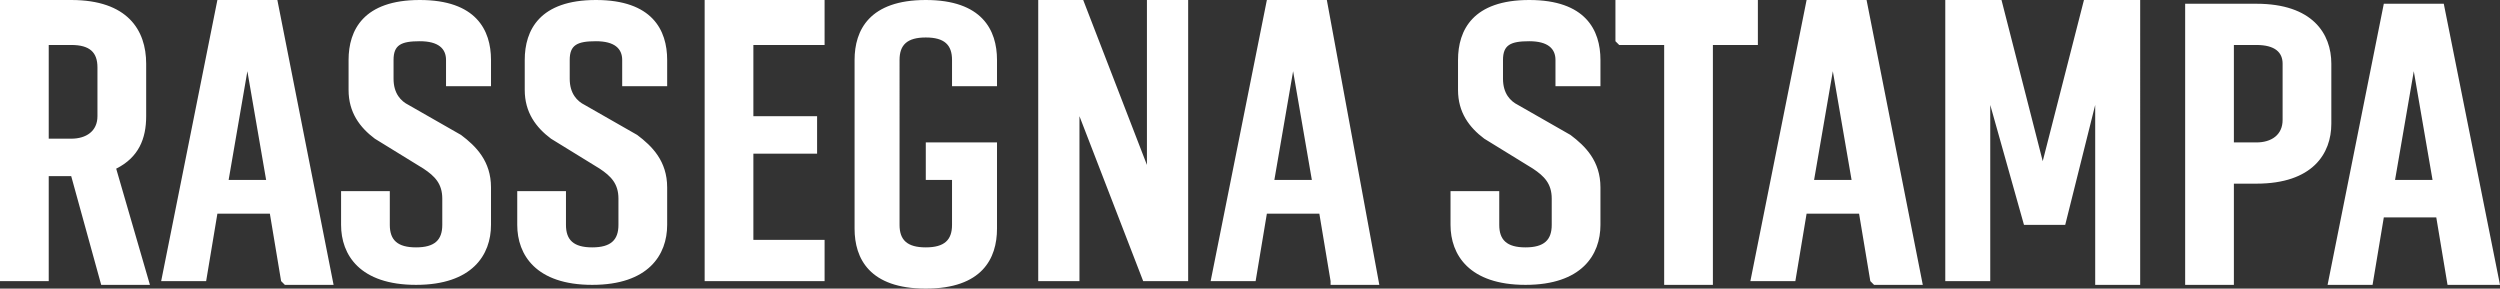 <?xml version="1.0" encoding="UTF-8"?><svg id="Livello_2" xmlns="http://www.w3.org/2000/svg" viewBox="0 0 66.7 7.7"><rect x="0" y="0" width="66.7" height="7.7" fill="#333333" stroke="none"/><defs><style>.cls-1{fill:#fff;}</style></defs><g id="Livello_1-2"><path class="cls-1" d="M63.9,4.8l.5-2.9.5,2.9h-1ZM65.4,7.6h1.3l-1.5-7.5h-1.6l-1.5,7.5h1.2l.3-1.8h1.4l.3,1.8ZM60.2,1.2c.5,0,.7.2.7.5v1.5c0,.4-.3.6-.7.6h-.6V1.2h.6ZM60.2,4.9c1.5,0,2-.8,2-1.6v-1.6c0-.8-.5-1.6-2-1.6h-1.9v7.5h1.3v-2.7h.6ZM53.9,6h1.2l.8-3.2v4.8h1.2V0h-1.5l-1.1,4.3L53.4,0h-1.5v7.5h1.2V2.8l.9,3.2ZM48.4,4.8l.5-2.9.5,2.9h-1ZM50,7.6h1.3L49.8,0h-1.6l-1.5,7.5h1.2l.3-1.8h1.4l.3,1.8ZM43.2,1.2h1.2v6.4h1.3V1.2h1.2V0h-3.8v1.1ZM42.7,2.3v-.7c0-.8-.4-1.6-1.9-1.6s-1.9.8-1.9,1.6v.8c0,.6.3,1,.7,1.3l1.3.8c.3.2.5.4.5.8v.7c0,.4-.2.6-.7.6s-.7-.2-.7-.6v-.9h-1.3v.9c0,.8.5,1.6,2,1.6s2-.8,2-1.6v-1c0-.7-.4-1.1-.8-1.4l-1.4-.8c-.2-.1-.4-.3-.4-.7v-.5c0-.4.2-.5.7-.5s.7.2.7.5v.7h1.2ZM34,4.8l.5-2.9.5,2.9h-1ZM35.5,7.6h1.3L35.4,0h-1.6l-1.5,7.5h1.2l.3-1.8h1.4l.3,1.8ZM31.7,7.6V0h-1.1v4.4L28.9,0h-1.2v7.5h1.1V3.1l1.7,4.4h1.2ZM24.7,4.8h.7v1.2c0,.4-.2.6-.7.6s-.7-.2-.7-.6V1.6c0-.4.2-.6.7-.6s.7.2.7.6v.7h1.2v-.7c0-.8-.4-1.6-1.9-1.6s-1.9.8-1.9,1.6v4.5c0,.8.4,1.6,1.9,1.6s1.9-.8,1.9-1.6v-2.3h-1.9v1.1ZM21.9,0h-3.1v7.5h3.2v-1.1h-1.9v-2.3h1.7v-1h-1.7V1.2h1.9V0ZM17.8,2.3v-.7c0-.8-.4-1.6-1.9-1.6s-1.9.8-1.9,1.6v.8c0,.6.3,1,.7,1.3l1.3.8c.3.2.5.4.5.8v.7c0,.4-.2.6-.7.6s-.7-.2-.7-.6v-.9h-1.3v.9c0,.8.5,1.6,2,1.6s2-.8,2-1.6v-1c0-.7-.4-1.1-.8-1.4l-1.4-.8c-.2-.1-.4-.3-.4-.7v-.5c0-.4.2-.5.7-.5s.7.2.7.5v.7h1.2ZM13.1,2.3v-.7c0-.8-.4-1.6-1.9-1.6s-1.9.8-1.9,1.6v.8c0,.6.3,1,.7,1.3l1.3.8c.3.2.5.4.5.8v.7c0,.4-.2.6-.7.6s-.7-.2-.7-.6v-.9h-1.3v.9c0,.8.5,1.6,2,1.6s2-.8,2-1.6v-1c0-.7-.4-1.1-.8-1.4l-1.4-.8c-.2-.1-.4-.3-.4-.7v-.5c0-.4.2-.5.7-.5s.7.2.7.5v.7h1.2ZM6.1,4.8l.5-2.9.5,2.9h-1ZM7.6,7.6h1.3L7.4,0h-1.6l-1.5,7.5h1.2l.3-1.8h1.4l.3,1.8ZM1.9,1.2c.5,0,.7.2.7.6v1.3c0,.4-.3.6-.7.6h-.6V1.2h.6ZM1.3,4.7h.6l.8,2.9h1.3l-.9-3.1c.6-.3.8-.8.8-1.4v-1.4C3.9.8,3.4,0,1.9,0H0v7.5h1.3v-2.9Z"/></g></svg>